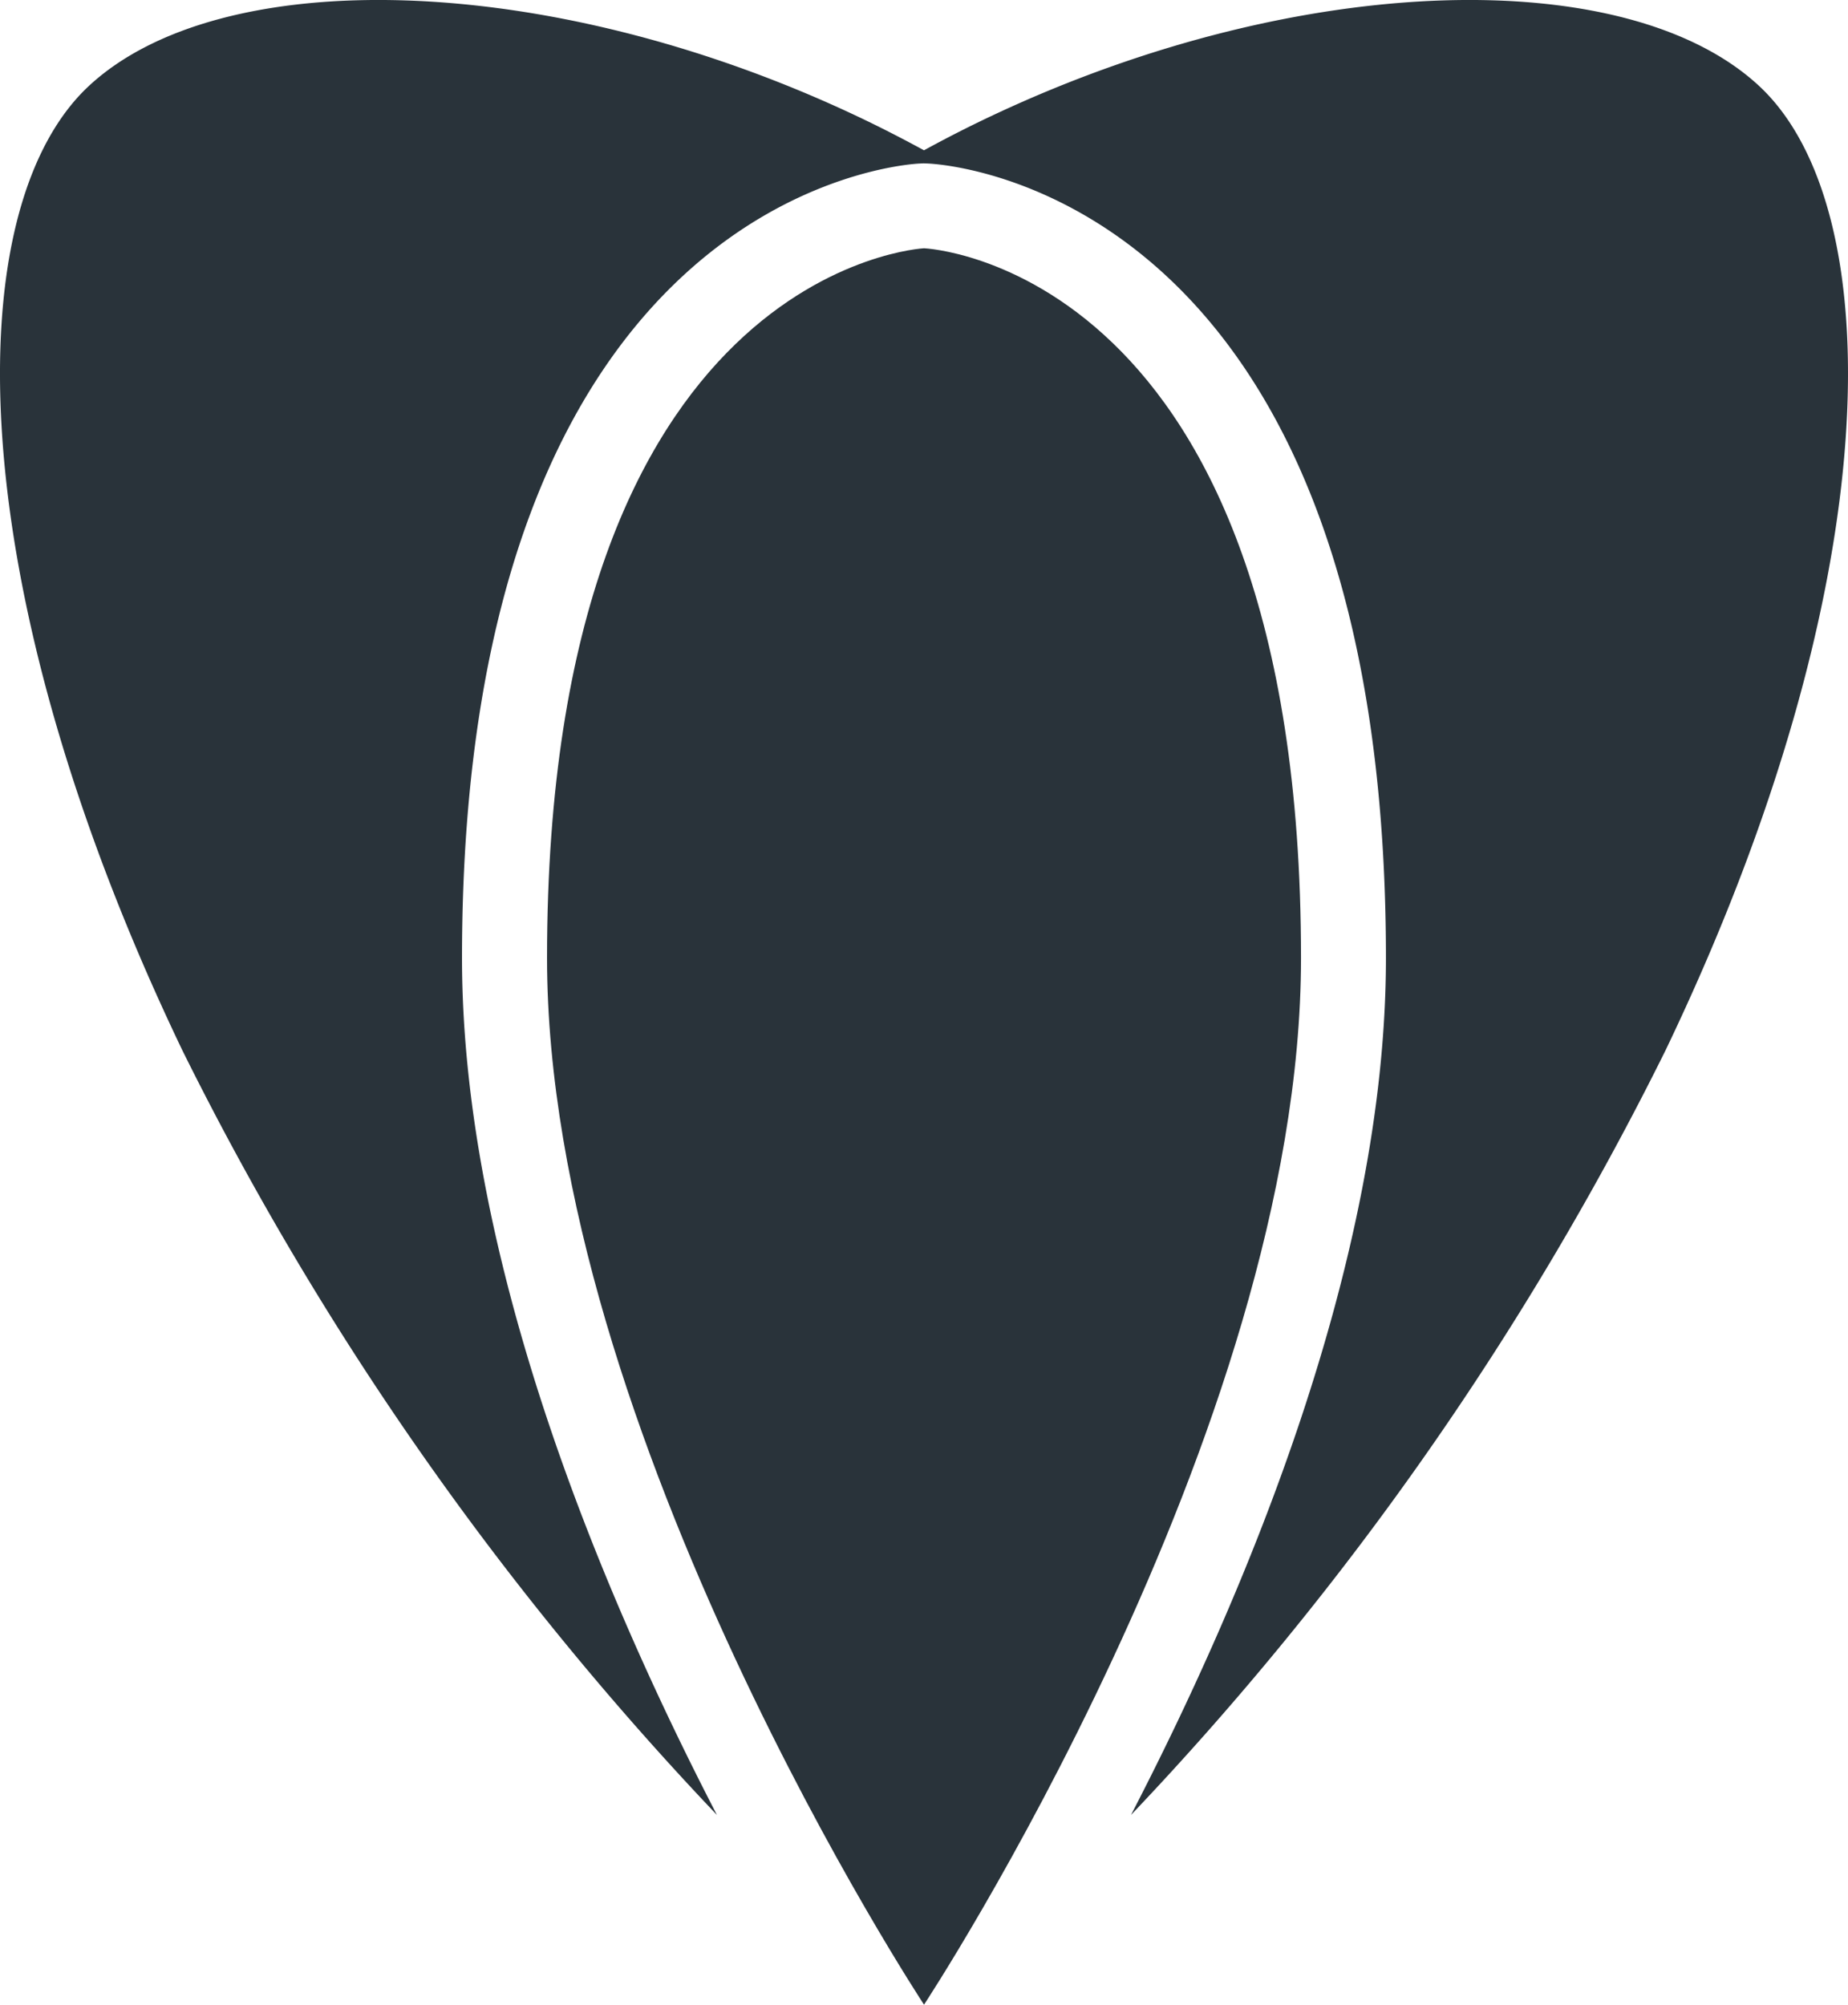 <svg xmlns="http://www.w3.org/2000/svg" width="70.098" height="76.035" viewBox="0 0 70.098 76.035">
  <g id="Group_487" data-name="Group 487" transform="translate(-740.785 -180.751)">
    <path id="Path_237" data-name="Path 237" d="M807.508,184.008c-4.974-4.619-17.306-4.381-28.957,1.066-.946.442-1.846.9-2.717,1.377-.87-.473-1.771-.935-2.717-1.377-11.651-5.447-23.983-5.685-28.957-1.066s-4.974,18.831,3.553,36.6a118.227,118.227,0,0,0,20.267,28.978c-4.285-8.273-9.67-20.961-9.67-32.5,0-28.938,16.655-30.1,17.364-30.133l.146-.007.146.006c.71.029,17.39,1.054,17.39,30.134,0,11.54-5.385,24.228-9.67,32.5A118.232,118.232,0,0,0,803.955,220.6C812.482,202.839,812.482,188.627,807.508,184.008Z" transform="translate(0 0)" fill="#29333a"/>
    <path id="Path_238" data-name="Path 238" d="M983.422,304.8c0,18-14.3,39.7-14.3,39.7s-14.3-21.7-14.3-39.7c0-26.2,14.3-26.914,14.3-26.914S983.422,278.478,983.422,304.8Z" transform="translate(-193.287 -87.719)" fill="#29333a"/>
  </g>
</svg>
